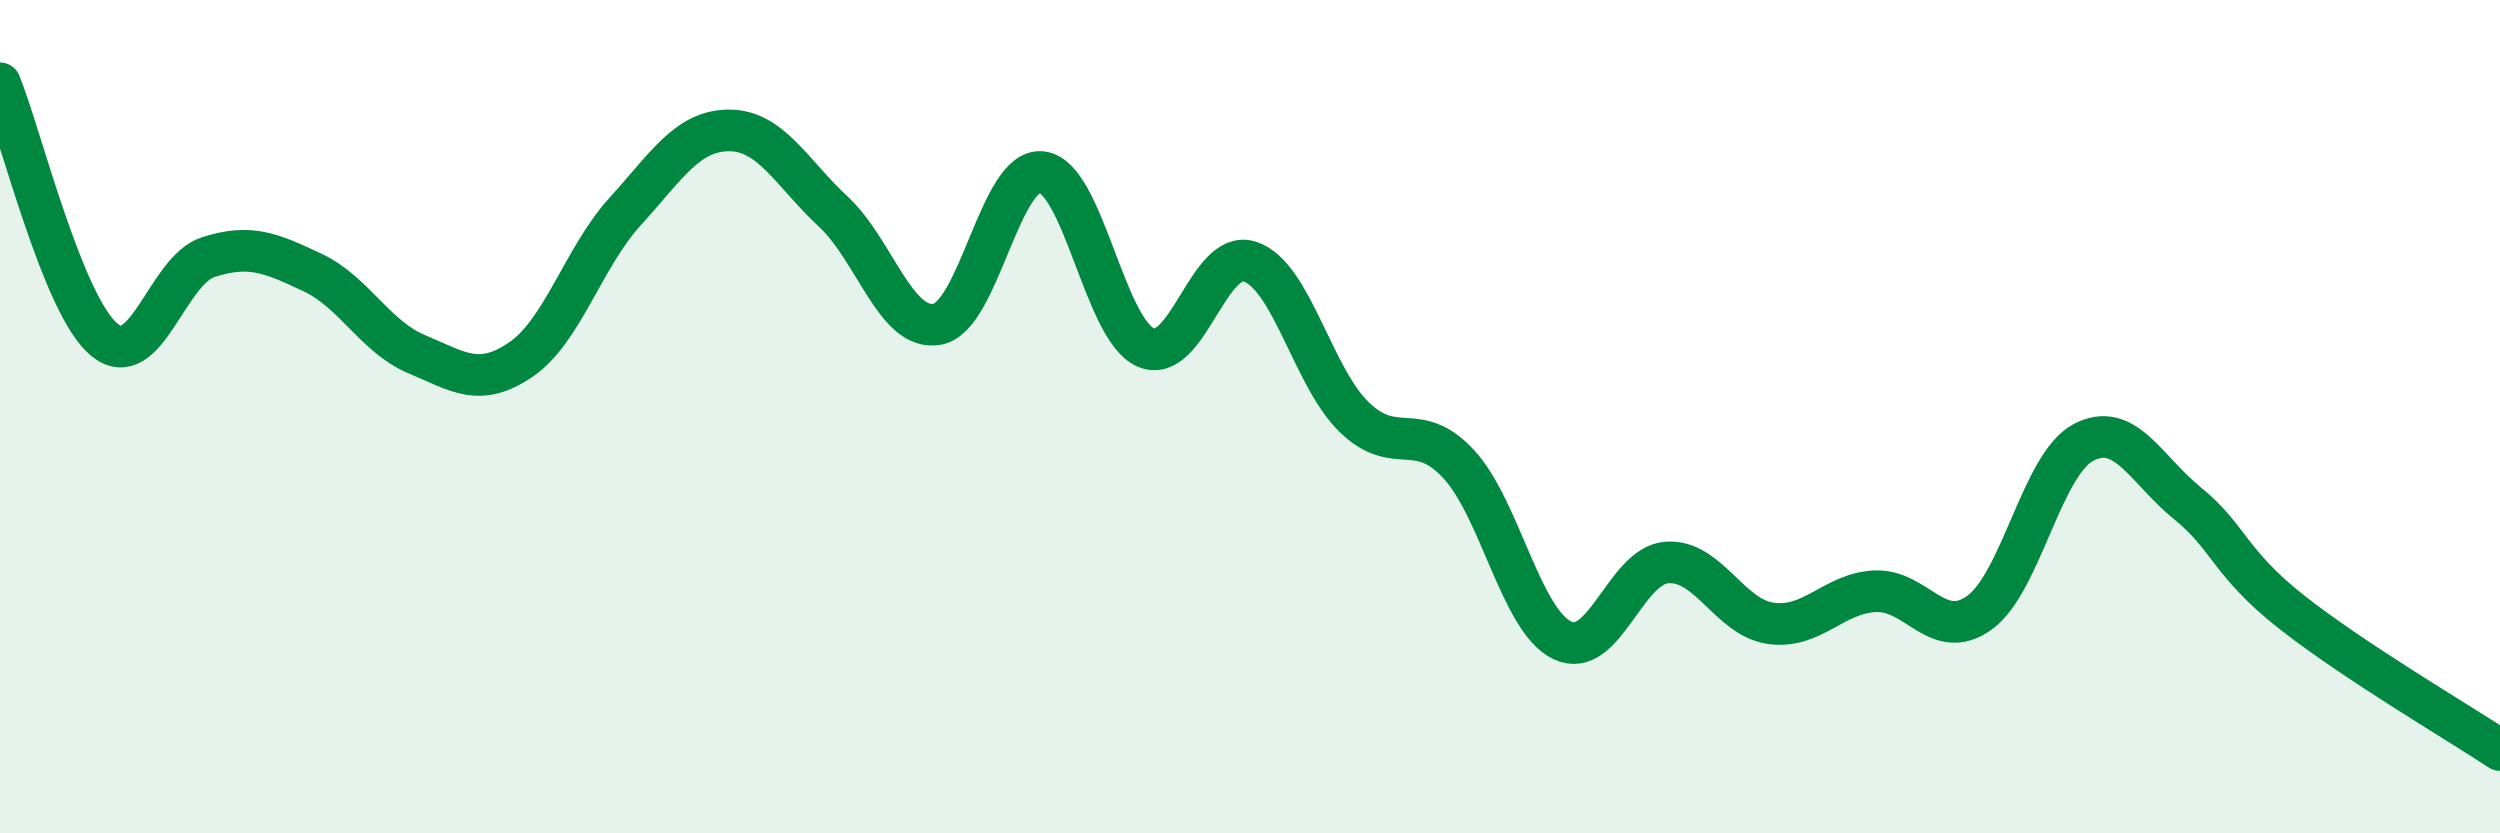 
    <svg width="60" height="20" viewBox="0 0 60 20" xmlns="http://www.w3.org/2000/svg">
      <path
        d="M 0,2 C 0.5,3.23 1.5,7.32 2.5,8.15 C 3.5,8.98 4,6.49 5,6.17 C 6,5.85 6.5,6.07 7.5,6.54 C 8.5,7.01 9,8.08 10,8.5 C 11,8.92 11.5,9.31 12.5,8.63 C 13.5,7.95 14,6.18 15,5.08 C 16,3.98 16.5,3.13 17.5,3.13 C 18.5,3.13 19,4.15 20,5.08 C 21,6.01 21.5,7.97 22.5,7.78 C 23.5,7.59 24,4.02 25,4.13 C 26,4.24 26.5,7.91 27.5,8.34 C 28.5,8.77 29,5.95 30,6.28 C 31,6.61 31.5,9.04 32.5,10.01 C 33.5,10.98 34,10.06 35,11.13 C 36,12.2 36.5,14.9 37.5,15.37 C 38.5,15.84 39,13.58 40,13.5 C 41,13.42 41.5,14.82 42.5,14.96 C 43.5,15.1 44,14.24 45,14.19 C 46,14.14 46.5,15.42 47.5,14.71 C 48.5,14 49,11.15 50,10.62 C 51,10.09 51.5,11.27 52.5,12.08 C 53.5,12.89 53.5,13.51 55,14.69 C 56.5,15.87 59,17.34 60,18L60 20L0 20Z"
        fill="#008740"
        opacity="0.1"
        stroke-linecap="round"
        stroke-linejoin="round"
      />
      <path
        d="M 0,2 C 0.5,3.23 1.5,7.32 2.5,8.15 C 3.5,8.98 4,6.49 5,6.17 C 6,5.85 6.5,6.07 7.5,6.54 C 8.5,7.01 9,8.08 10,8.5 C 11,8.92 11.5,9.31 12.5,8.63 C 13.5,7.95 14,6.18 15,5.08 C 16,3.98 16.5,3.13 17.5,3.13 C 18.5,3.13 19,4.15 20,5.08 C 21,6.01 21.5,7.97 22.5,7.78 C 23.5,7.59 24,4.02 25,4.13 C 26,4.24 26.5,7.91 27.5,8.34 C 28.5,8.77 29,5.95 30,6.28 C 31,6.61 31.5,9.04 32.5,10.01 C 33.5,10.98 34,10.06 35,11.13 C 36,12.2 36.5,14.9 37.5,15.37 C 38.5,15.84 39,13.58 40,13.5 C 41,13.42 41.5,14.82 42.5,14.96 C 43.5,15.1 44,14.24 45,14.19 C 46,14.14 46.5,15.42 47.5,14.71 C 48.5,14 49,11.15 50,10.62 C 51,10.09 51.5,11.27 52.5,12.08 C 53.5,12.89 53.5,13.51 55,14.69 C 56.5,15.87 59,17.34 60,18"
        stroke="#008740"
        stroke-width="1"
        fill="none"
        stroke-linecap="round"
        stroke-linejoin="round"
      />
    </svg>
  